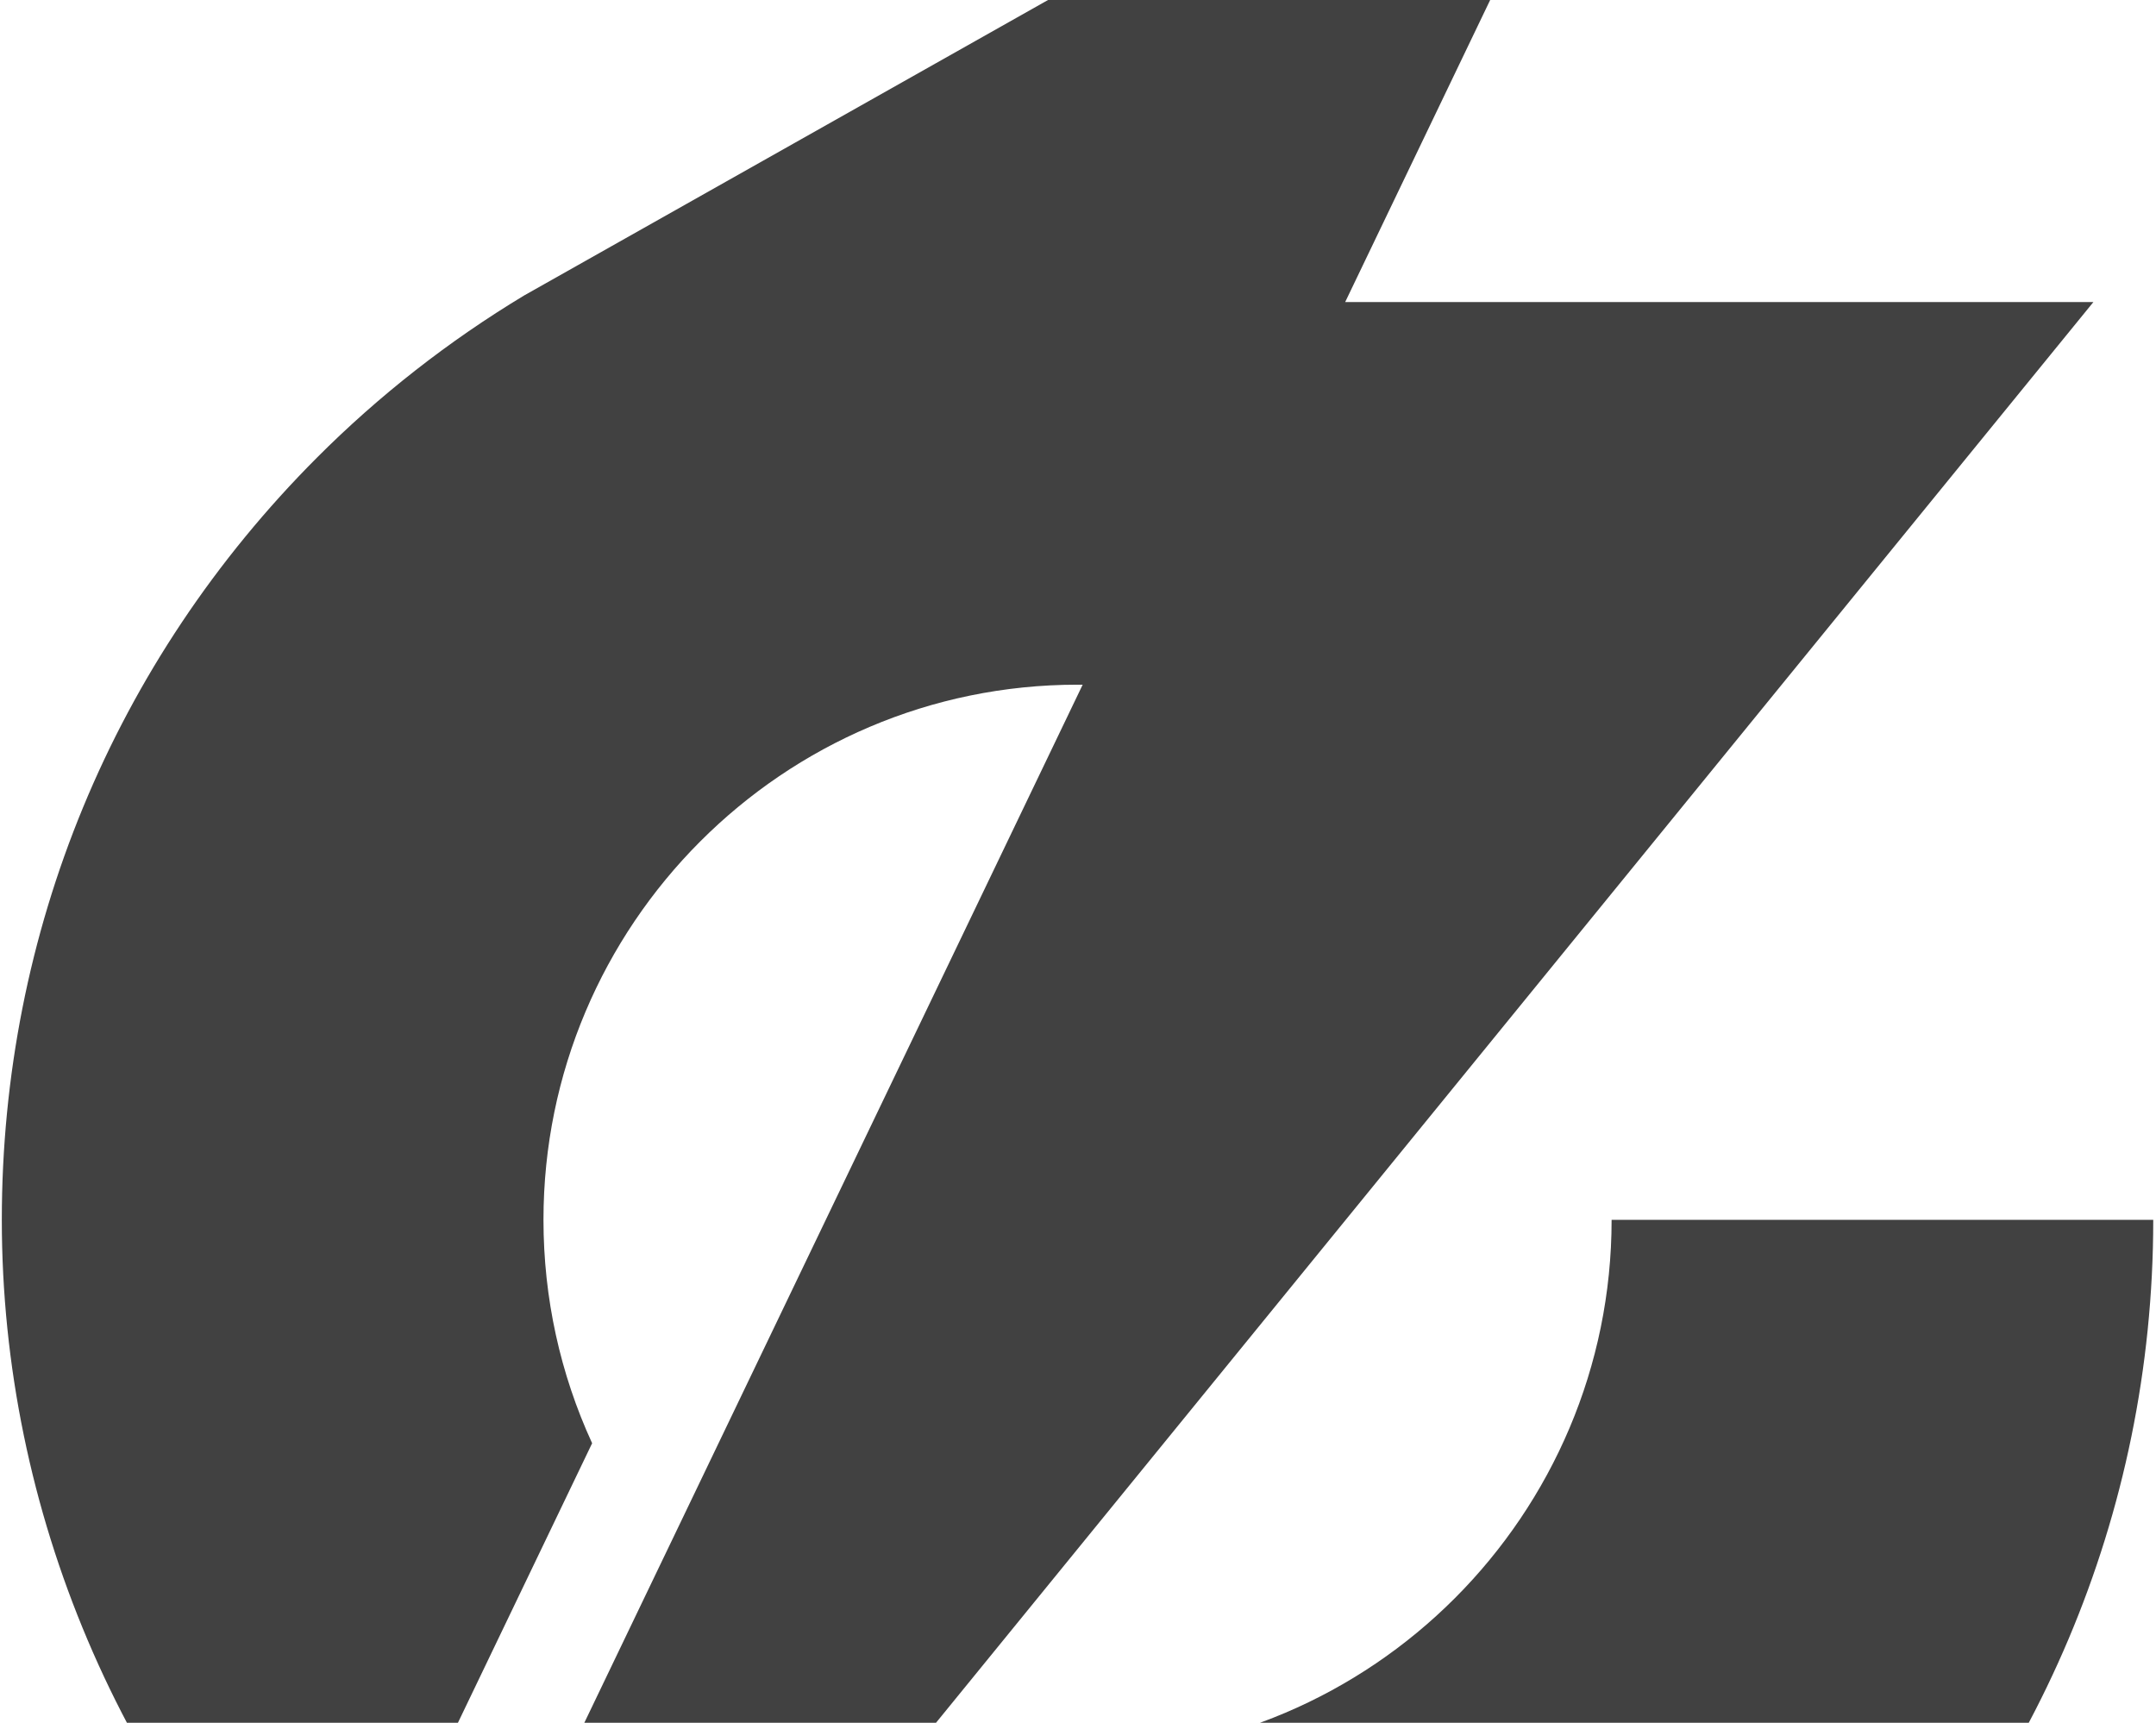 <?xml version="1.0" encoding="UTF-8"?>
<svg width="438px" height="350px" viewBox="0 0 438 350" version="1.1" xmlns="http://www.w3.org/2000/svg" xmlns:xlink="http://www.w3.org/1999/xlink">
    <title>Fill 33</title>
    <g id="Symbols" stroke="none" stroke-width="1" fill="none" fill-rule="evenodd">
        <g id="Group" transform="translate(-780, 0)" fill="#414141">
            <path d="M998.906,356.539 C988.587,356.539 978.375,355.05 968.436,352.113 L1205.285,61.363 L1053.279,61.363 L1116.077,-69.466 L886.494,60.021 C871.149,69.27 856.979,80.36 844.381,92.983 C803.103,134.345 780.369,189.332 780.369,247.821 C780.369,307.094 804.751,363.882 846.707,404.843 L900.293,293.212 C893.828,279.145 890.408,263.737 890.408,247.821 C890.408,187.871 939.08,139.103 998.906,139.103 C999.251,139.103 999.597,139.103 999.945,139.111 L914.803,316.482 C914.803,316.482 914.803,316.482 914.8,316.482 L796.209,563.534 L896.025,440.993 C927.576,457.895 963.01,466.795 998.906,466.795 C1119.405,466.795 1217.44,368.562 1217.44,247.821 L1107.404,247.821 C1107.404,307.77 1058.732,356.539 998.906,356.539" id="Fill-33"></path>
        </g>
    </g>
</svg>